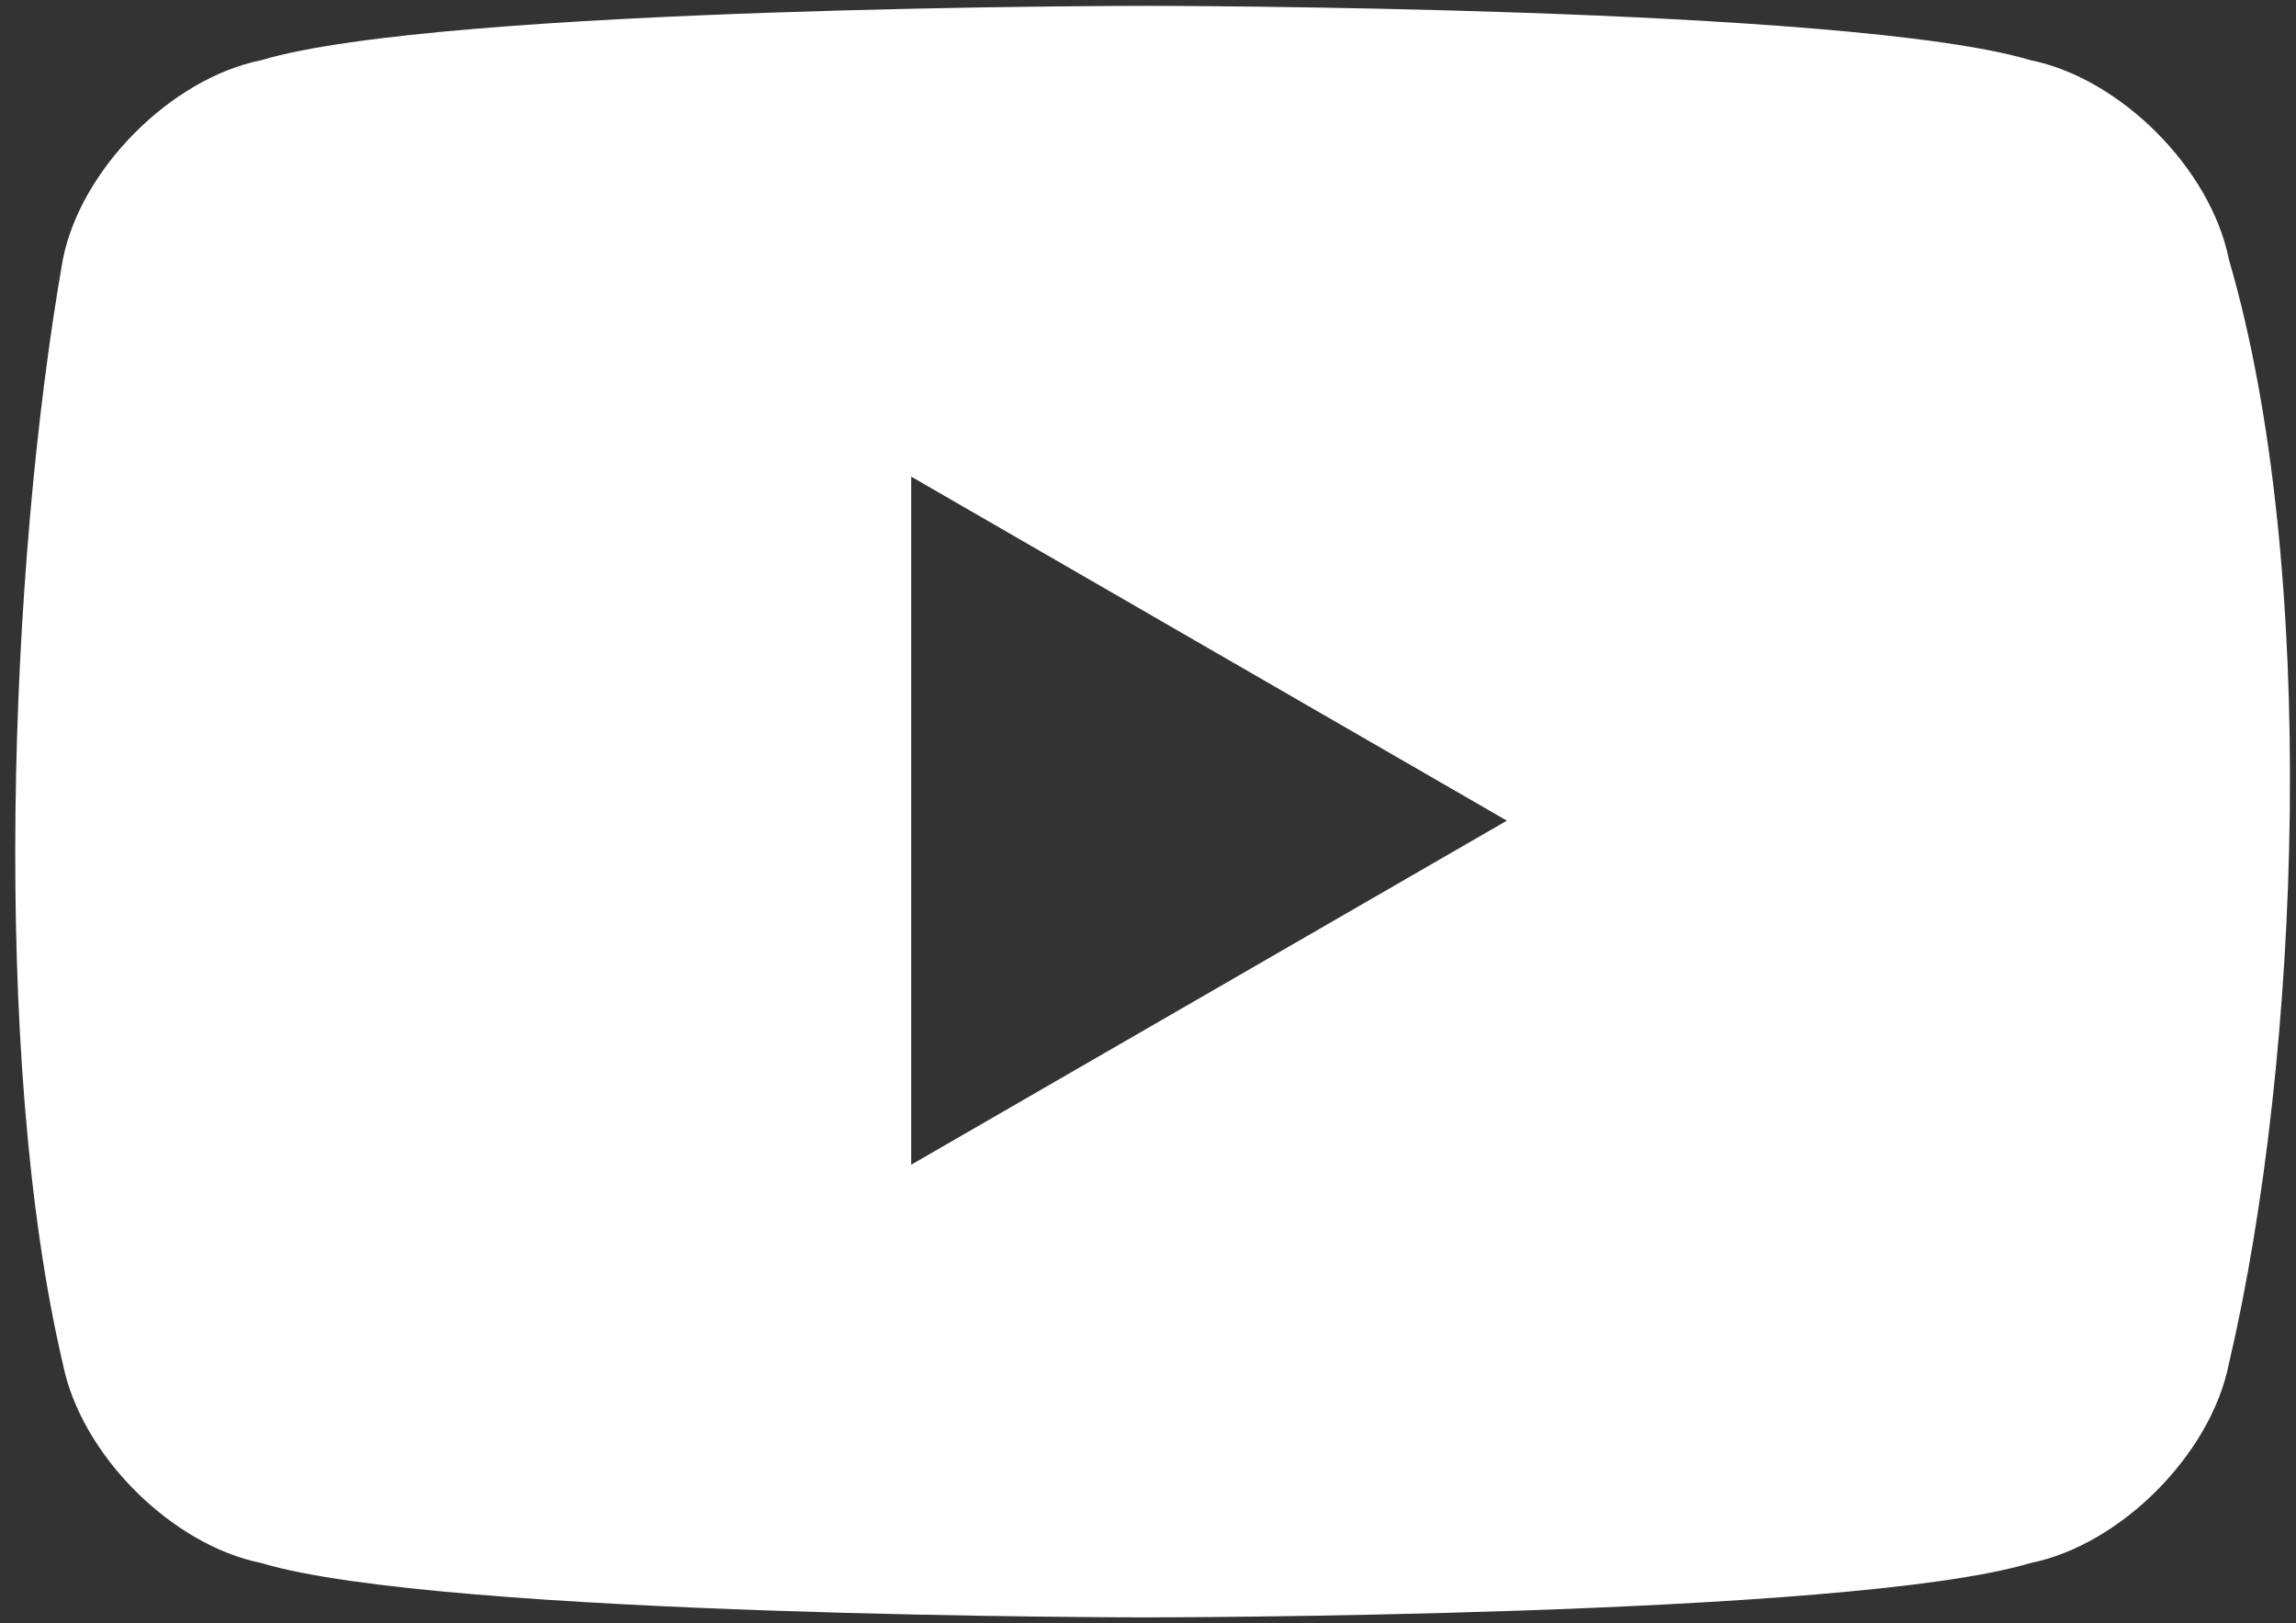 <svg width="116" height="82" viewBox="0 0 116 82" fill="none" xmlns="http://www.w3.org/2000/svg">
<rect x="0" y="0" width="116" height="82" fill="#333333" stroke="none"/>
<path d="M112.608 13.101C111.696 8.527 107.137 3.953 102.577 3.039C93.458 0.295 57.892 0.295 57.892 0.295C57.892 0.295 22.327 0.295 13.207 3.039C8.648 3.953 4.088 8.527 3.176 13.101C0.44 28.651 -0.472 53.349 3.176 68.899C4.088 73.473 8.648 78.046 13.207 78.961C22.327 81.705 57.892 81.705 57.892 81.705C57.892 81.705 93.458 81.705 102.577 78.961C107.137 78.046 111.696 73.473 112.608 68.899C116.256 53.349 117.168 28.651 112.608 13.101ZM46.037 58.837V24.078L76.131 41.457L46.037 58.837Z" fill="white"/>
</svg>
